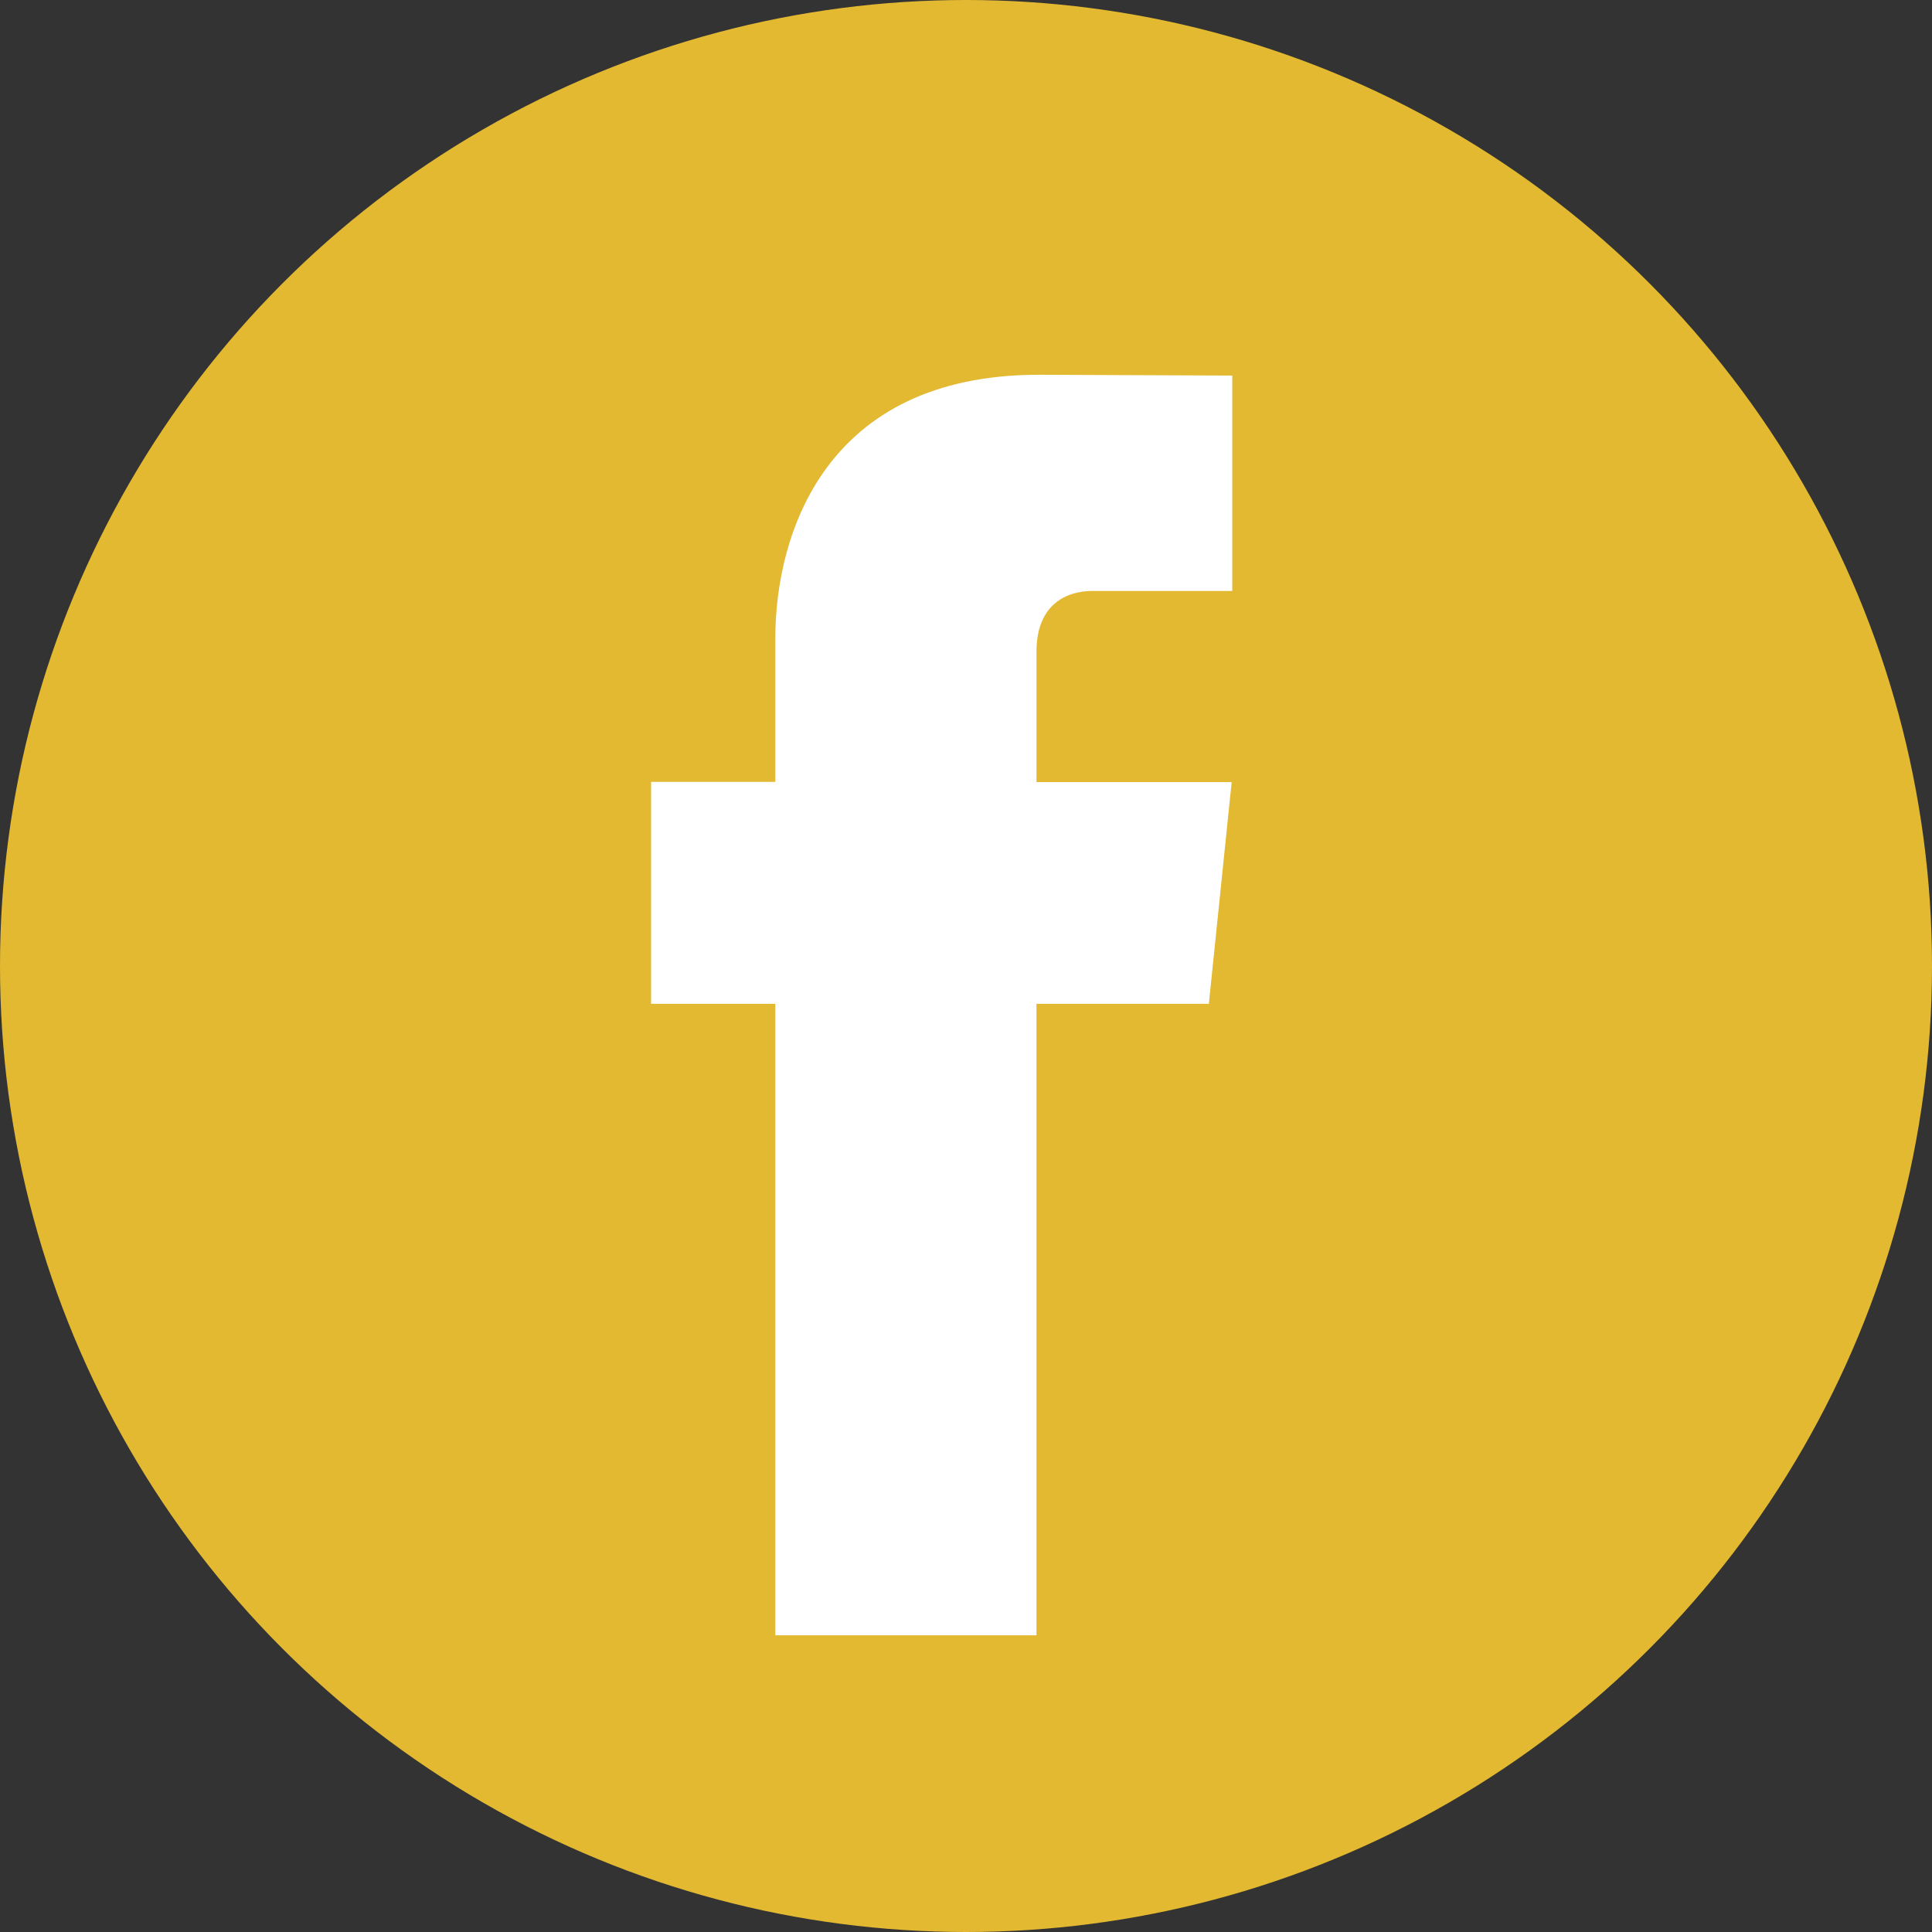 <?xml version="1.0"?>
<svg xmlns="http://www.w3.org/2000/svg" xmlns:xlink="http://www.w3.org/1999/xlink" version="1.1" id="Capa_1" x="0px" y="0px" viewBox="0 0 112.196 112.196" style="enable-background:new 0 0 112.196 112.196;" xml:space="preserve" width="512px" height="512px" class=""><rect x="0" y="0" width="112.196" height="112.196" fill="#333333" stroke="none"/><g><g>
	<circle style="fill:#E3B931" cx="56.098" cy="56.098" r="56.098" data-original="#3B5998" class="active-path" data-old_color="#e3b931"/>
	<path style="fill:#FFFFFF" d="M70.201,58.294h-10.01v36.672H45.025V58.294h-7.213V45.406h7.213v-8.34   c0-5.964,2.833-15.303,15.301-15.303L71.56,21.81v12.51h-8.151c-1.337,0-3.217,0.668-3.217,3.513v7.585h11.334L70.201,58.294z" data-original="#FFFFFF" class=""/>
</g></g> </svg>
